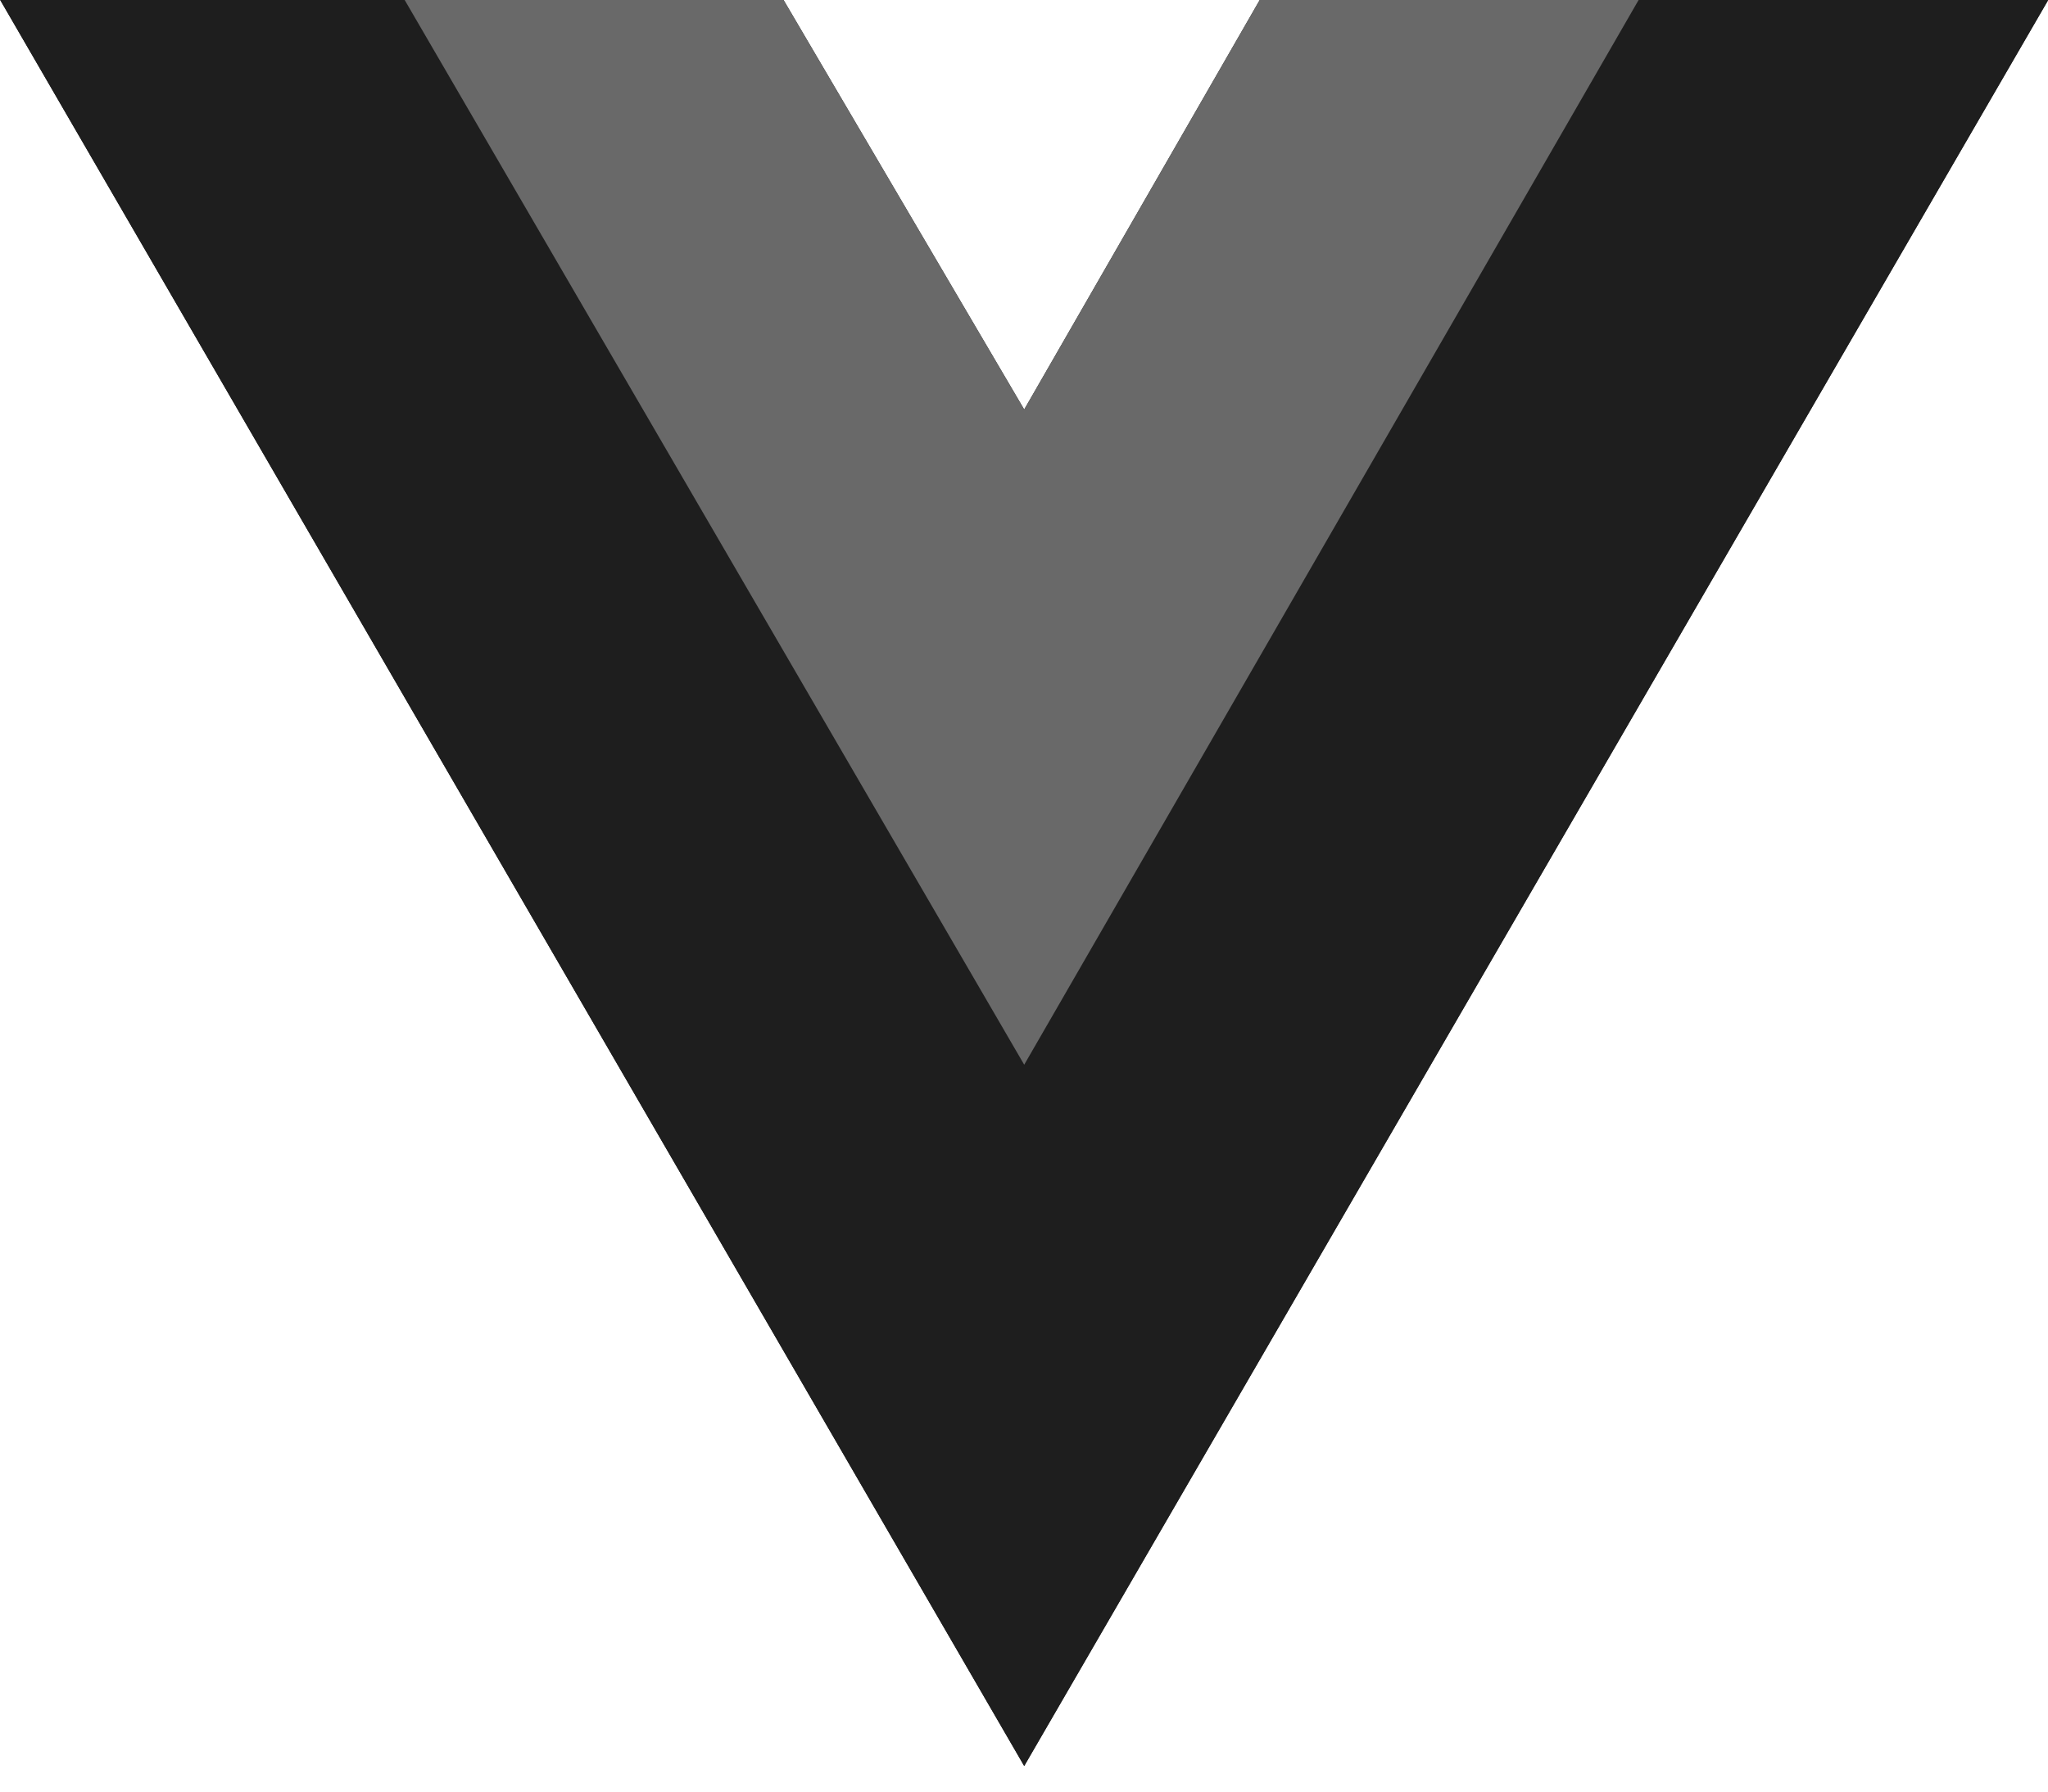 <svg width="40" height="35" viewBox="0 0 40 35" fill="none" xmlns="http://www.w3.org/2000/svg">
<path d="M32.004 0H40.004L20.004 34.5L0.004 0H15.304L20.004 8L24.604 0H32.004Z" fill="#1E1E1E"/>
<path d="M0.004 0L20.004 34.5L40.004 0H32.004L20.004 20.7L7.904 0H0.004Z" fill="#1E1E1E"/>
<path d="M7.904 0L20.004 20.8L32.004 0H24.604L20.004 8L15.304 0H7.904Z" fill="#696969"/>
</svg>
